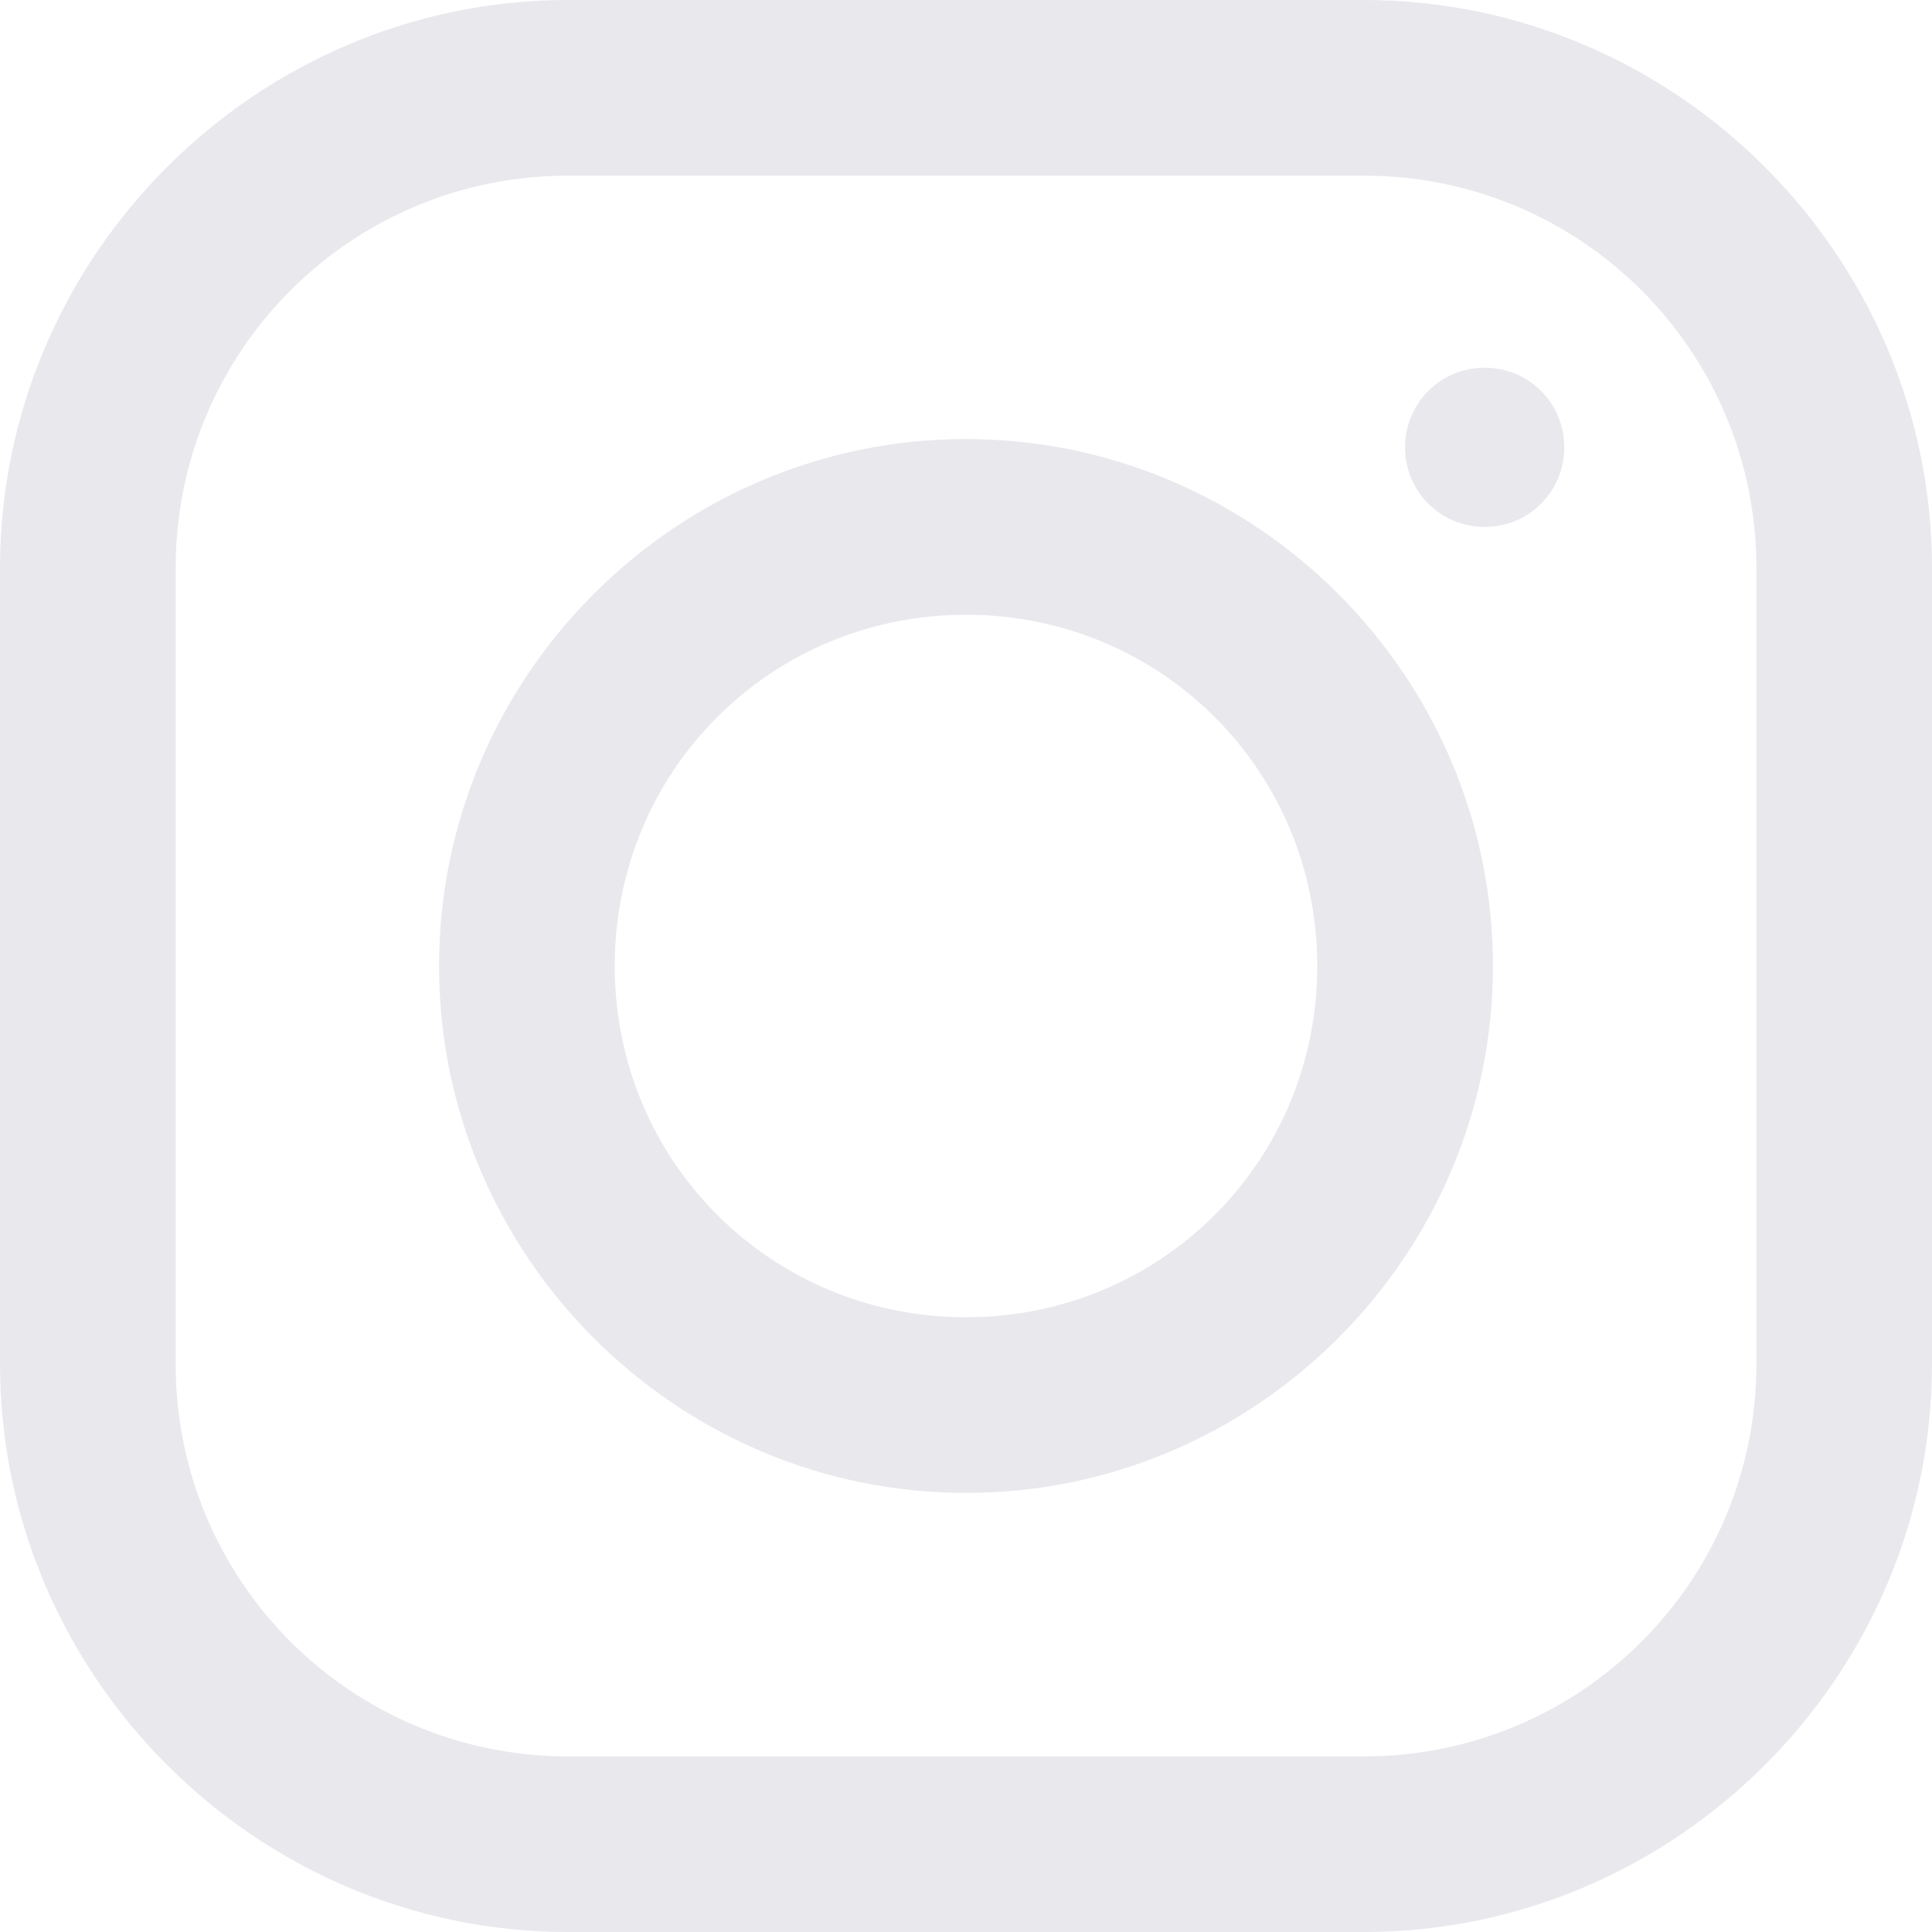 <?xml version="1.0" encoding="UTF-8"?> <svg xmlns="http://www.w3.org/2000/svg" width="27" height="27" viewBox="0 0 27 27" fill="none"> <path d="M7.939 0C3.581 0 0 3.576 0 7.939V19.061C0 23.419 3.576 27 7.939 27H19.061C23.419 27 27 23.424 27 19.061V7.939C27 3.581 23.424 0 19.061 0H7.939ZM7.939 2.455H19.061C22.096 2.455 24.546 4.904 24.546 7.939V19.061C24.546 22.096 22.096 24.546 19.061 24.546H7.939C4.904 24.546 2.455 22.096 2.455 19.061V7.939C2.455 4.904 4.904 2.455 7.939 2.455ZM20.749 5.139C20.13 5.139 19.636 5.633 19.636 6.251C19.636 6.87 20.13 7.364 20.749 7.364C21.367 7.364 21.861 6.87 21.861 6.251C21.861 5.633 21.367 5.139 20.749 5.139ZM13.5 6.136C9.449 6.136 6.136 9.449 6.136 13.5C6.136 17.551 9.449 20.864 13.5 20.864C17.551 20.864 20.864 17.551 20.864 13.5C20.864 9.449 17.551 6.136 13.5 6.136ZM13.5 8.591C16.228 8.591 18.409 10.772 18.409 13.5C18.409 16.228 16.228 18.409 13.5 18.409C10.772 18.409 8.591 16.228 8.591 13.5C8.591 10.772 10.772 8.591 13.5 8.591Z" fill="#E9E8ED"></path> </svg> 